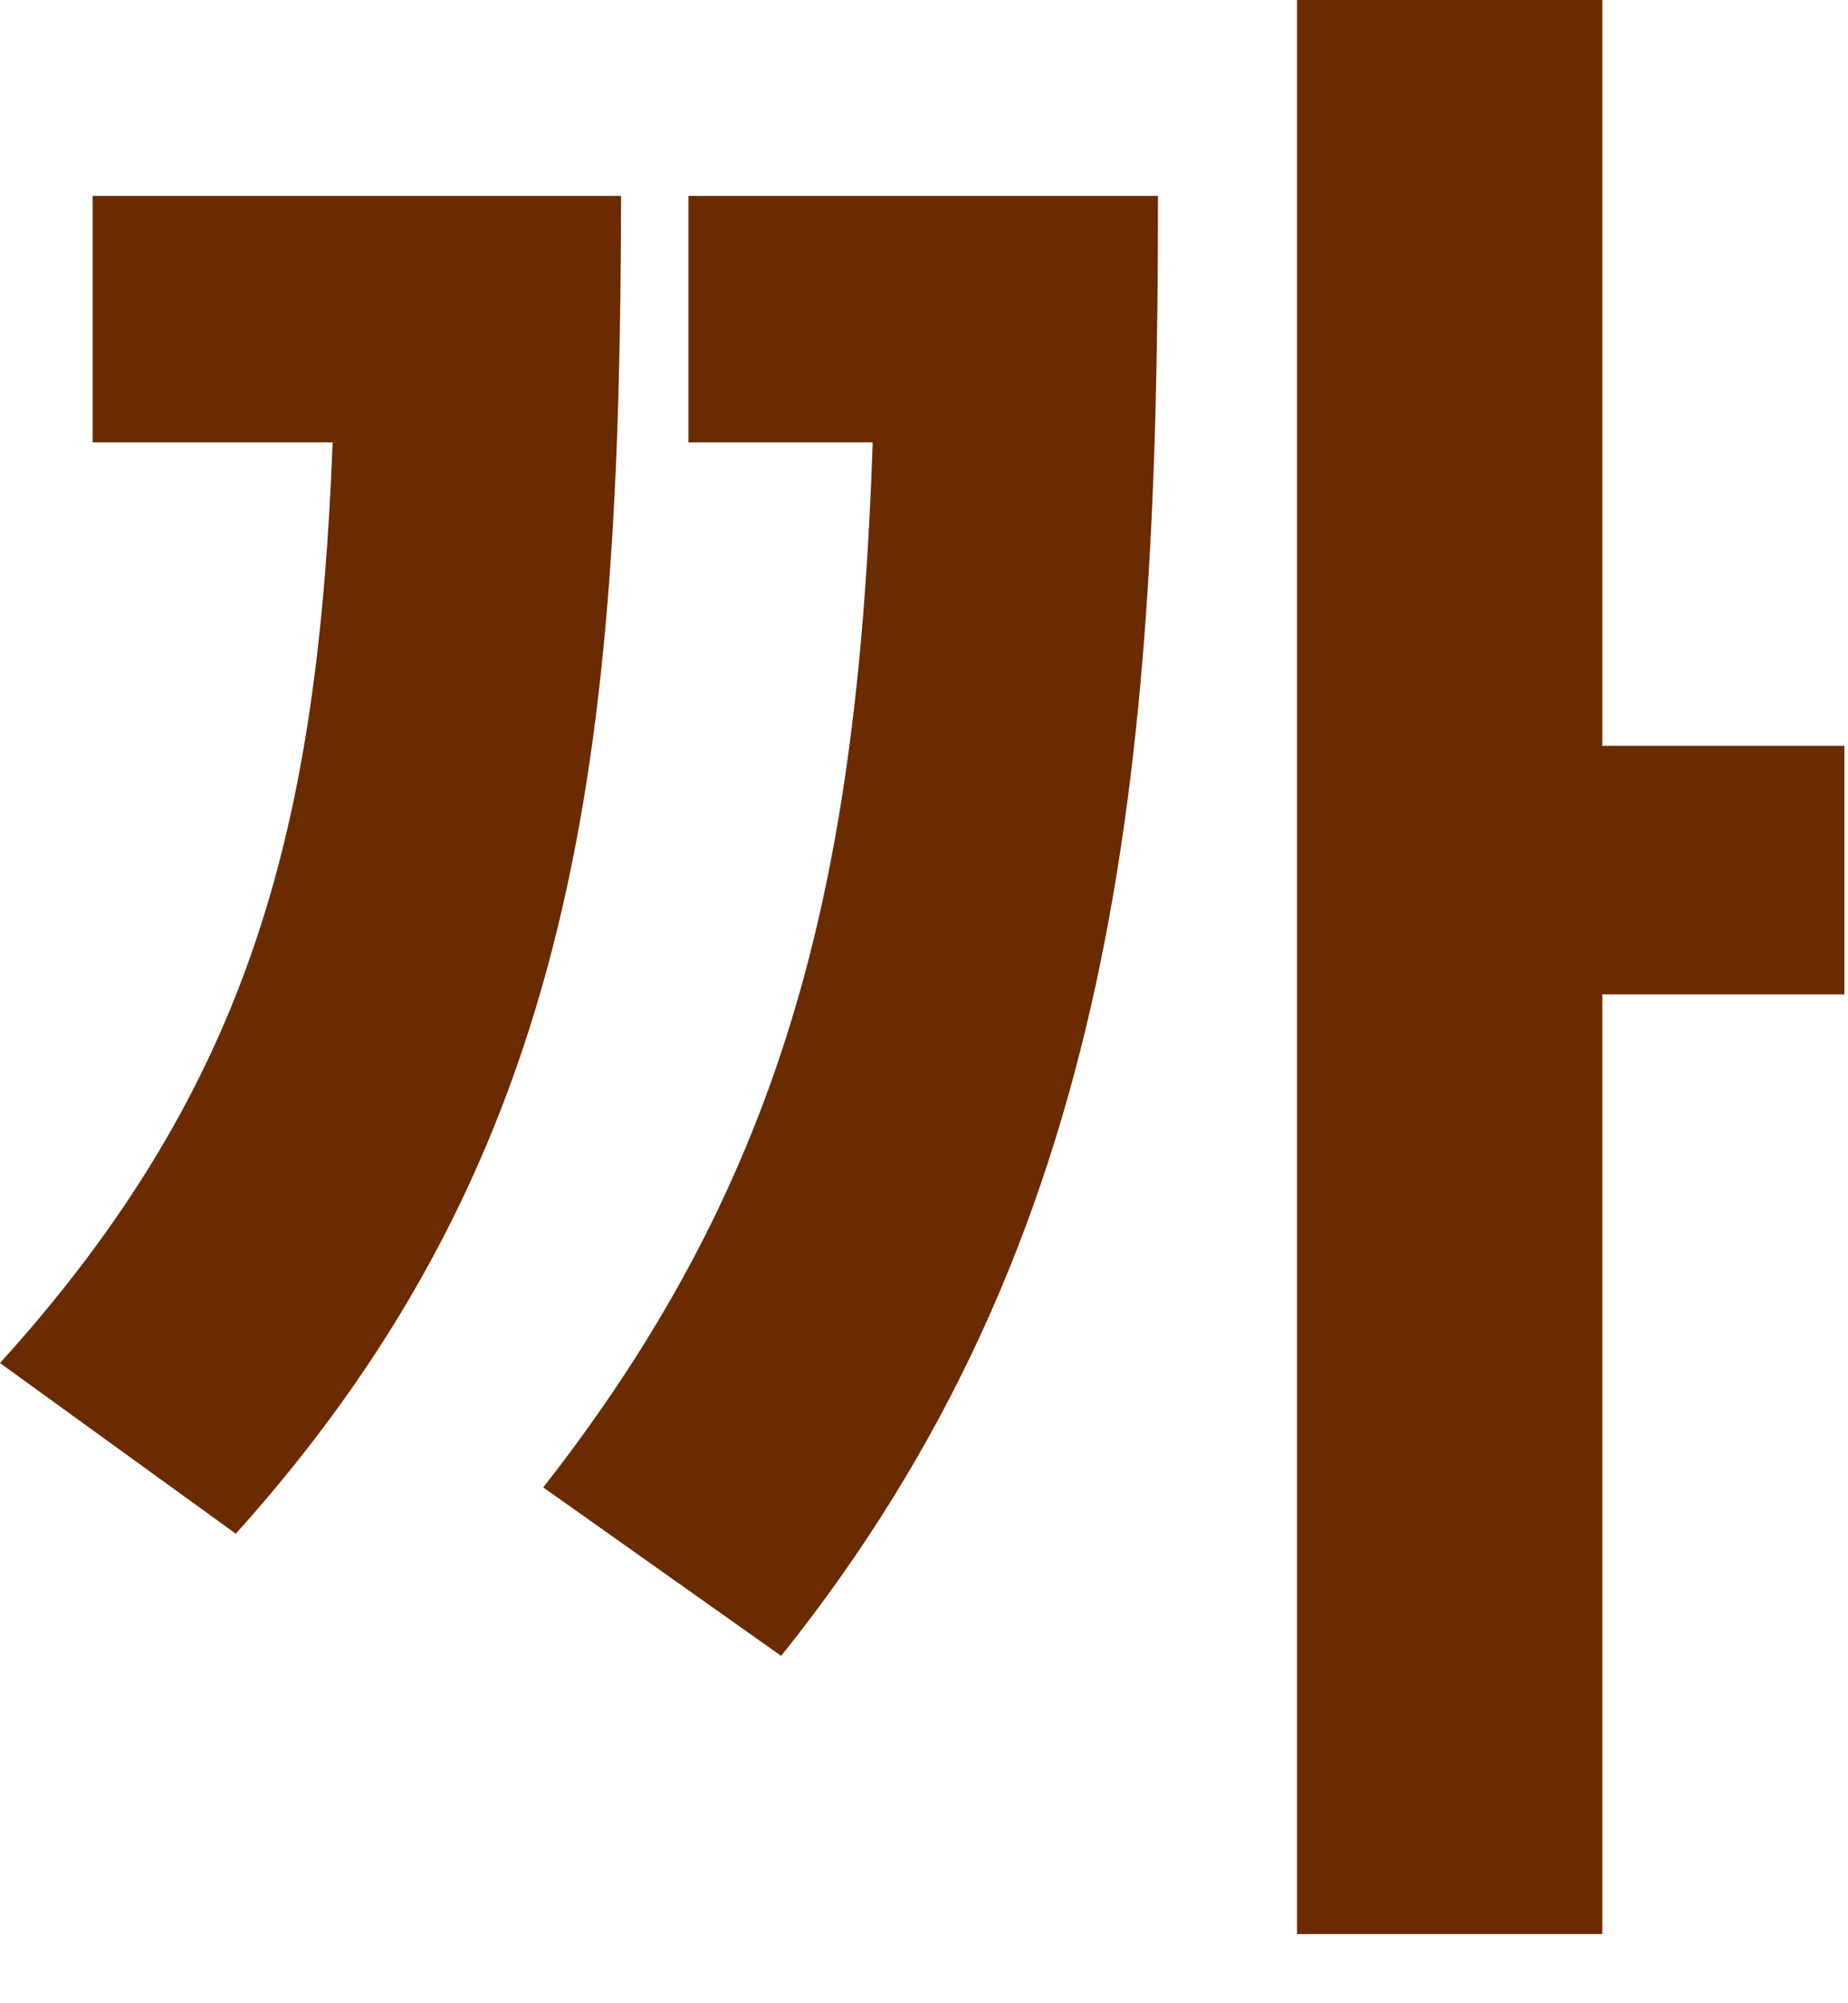<?xml version="1.0" encoding="utf-8"?>
<svg xmlns="http://www.w3.org/2000/svg" fill="none" height="100%" overflow="visible" preserveAspectRatio="none" style="display: block;" viewBox="0 0 24 26" width="100%">
<path d="M20.809 0V9.68H23.953V12.906H20.809V25.102H16.844V0H20.809ZM0 17.691C3.295 14.055 4.129 10.678 4.32 5.742H1.203V2.543H8.066C8.053 9.707 7.547 14.93 3.062 19.906L0 17.691ZM7.055 19.305C10.281 15.19 11.143 11.293 11.334 5.742H8.941V2.543H15.039C15.039 10.062 14.506 16.051 10.145 21.492L7.055 19.305Z" fill="#6A2B00" id="Vector"/>
</svg>